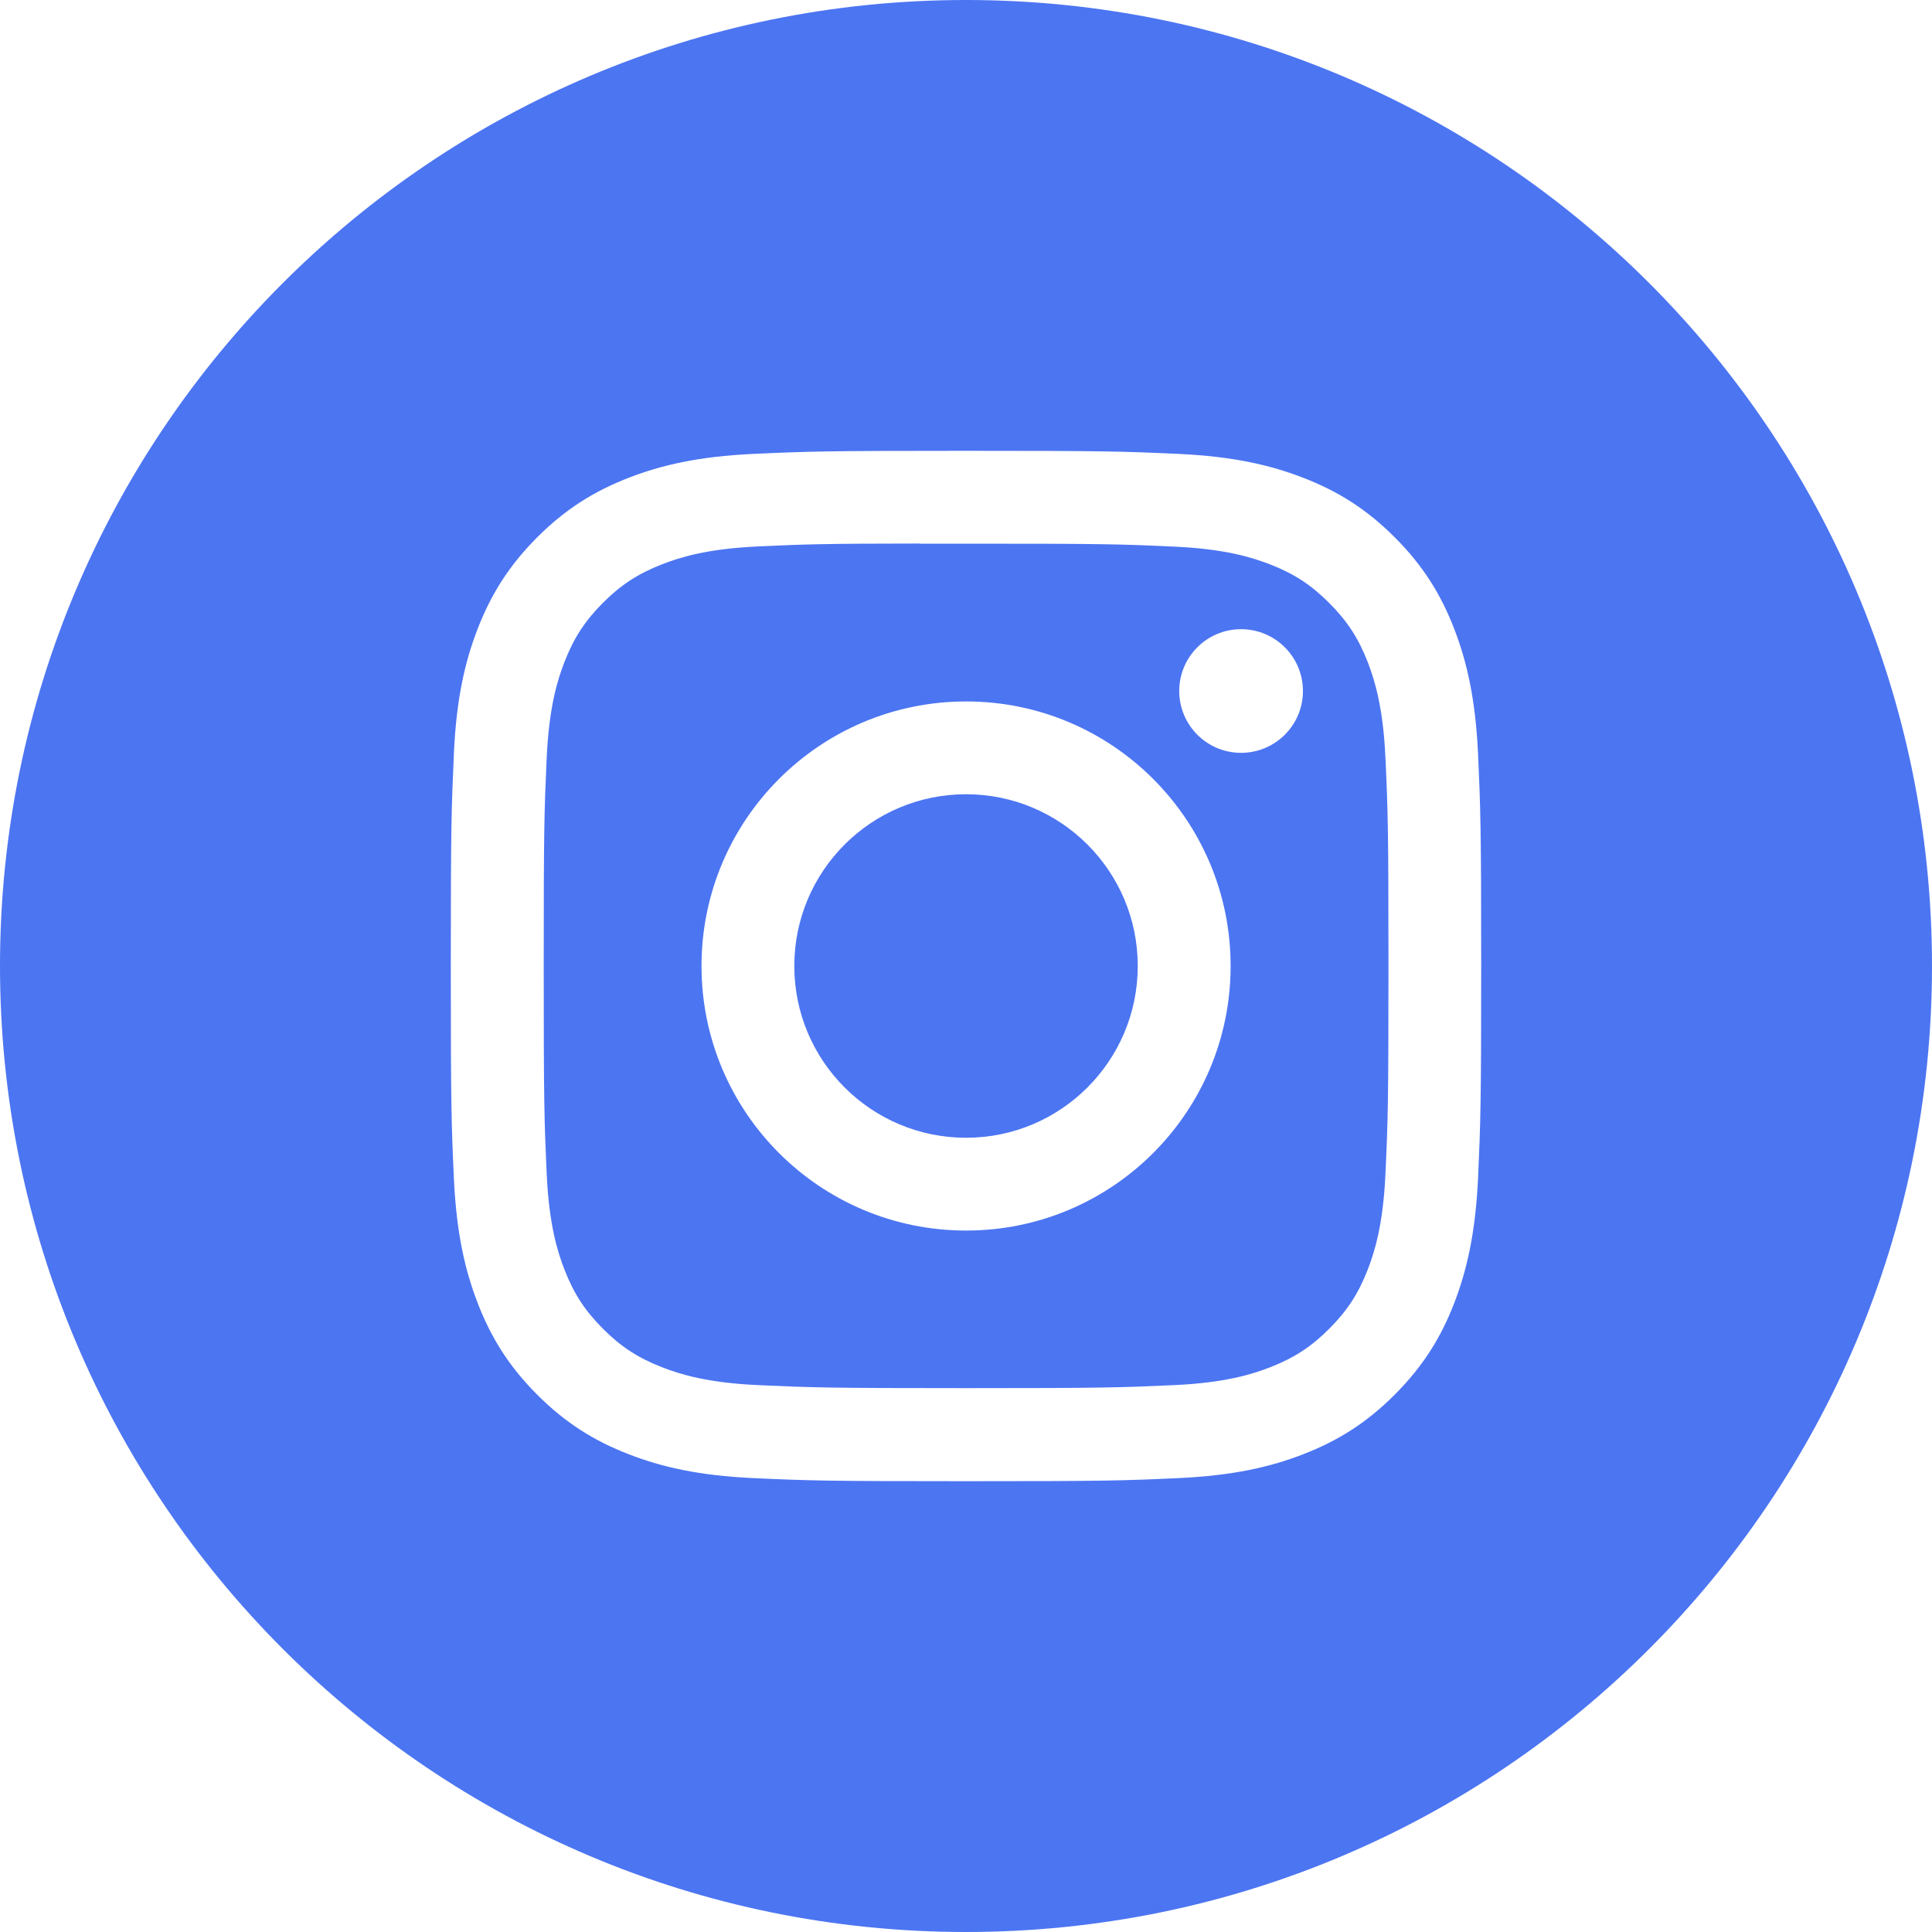 <?xml version="1.0" encoding="UTF-8"?> <svg xmlns="http://www.w3.org/2000/svg" width="30" height="30" viewBox="0 0 30 30" fill="none"> <path fill-rule="evenodd" clip-rule="evenodd" d="M15 0C6.716 0 0 6.716 0 15C0 23.284 6.716 30 15 30C23.284 30 30 23.284 30 15C30 6.716 23.284 0 15 0ZM11.702 7.048C12.555 7.009 12.828 7 15 7H14.998C17.171 7 17.443 7.009 18.296 7.048C19.148 7.087 19.73 7.222 20.239 7.42C20.766 7.624 21.211 7.897 21.656 8.342C22.101 8.787 22.375 9.233 22.579 9.76C22.776 10.268 22.911 10.85 22.951 11.701C22.989 12.555 23 12.827 23 15C23 17.173 22.989 17.445 22.951 18.298C22.911 19.149 22.776 19.731 22.579 20.24C22.375 20.766 22.101 21.212 21.656 21.657C21.212 22.102 20.766 22.376 20.24 22.58C19.731 22.778 19.149 22.913 18.297 22.952C17.444 22.991 17.172 23 14.999 23C12.827 23 12.554 22.991 11.701 22.952C10.849 22.913 10.268 22.778 9.759 22.58C9.233 22.376 8.787 22.102 8.342 21.657C7.897 21.212 7.624 20.766 7.42 20.24C7.222 19.731 7.087 19.15 7.048 18.298C7.009 17.445 7 17.173 7 15C7 12.827 7.01 12.555 7.048 11.701C7.086 10.85 7.221 10.268 7.419 9.759C7.624 9.233 7.898 8.787 8.343 8.342C8.787 7.898 9.234 7.624 9.76 7.42C10.268 7.222 10.85 7.087 11.702 7.048Z" fill="#4C75F2"></path> <path fill-rule="evenodd" clip-rule="evenodd" d="M14.284 8.442C14.423 8.441 14.573 8.442 14.735 8.442L15.002 8.442C17.138 8.442 17.391 8.449 18.235 8.488C19.015 8.523 19.438 8.654 19.72 8.763C20.093 8.908 20.359 9.082 20.639 9.362C20.919 9.642 21.093 9.908 21.238 10.281C21.347 10.563 21.478 10.987 21.513 11.767C21.552 12.61 21.56 12.863 21.56 14.998C21.56 17.133 21.552 17.387 21.513 18.23C21.478 19.01 21.347 19.433 21.238 19.715C21.093 20.088 20.919 20.354 20.639 20.634C20.359 20.914 20.093 21.087 19.72 21.232C19.438 21.342 19.015 21.472 18.235 21.508C17.391 21.546 17.138 21.555 15.002 21.555C12.866 21.555 12.612 21.546 11.769 21.508C10.989 21.472 10.566 21.342 10.284 21.232C9.91 21.087 9.644 20.914 9.364 20.634C9.084 20.354 8.91 20.088 8.765 19.714C8.655 19.433 8.525 19.009 8.489 18.229C8.451 17.386 8.443 17.133 8.443 14.996C8.443 12.86 8.451 12.608 8.489 11.765C8.525 10.985 8.655 10.561 8.765 10.279C8.91 9.906 9.084 9.639 9.364 9.359C9.644 9.079 9.91 8.906 10.284 8.761C10.566 8.651 10.989 8.521 11.769 8.485C12.507 8.451 12.793 8.441 14.284 8.44V8.442ZM19.271 9.77C18.741 9.77 18.311 10.2 18.311 10.73C18.311 11.26 18.741 11.69 19.271 11.69C19.802 11.69 20.232 11.26 20.232 10.73C20.232 10.2 19.802 9.77 19.271 9.77V9.77ZM10.893 15C10.893 12.731 12.733 10.892 15.002 10.892C17.27 10.892 19.109 12.731 19.109 15C19.109 17.269 17.27 19.108 15.002 19.108C12.733 19.108 10.893 17.269 10.893 15Z" fill="#4C75F2"></path> <path d="M15.001 12.333C16.473 12.333 17.667 13.527 17.667 15C17.667 16.473 16.473 17.667 15.001 17.667C13.528 17.667 12.334 16.473 12.334 15C12.334 13.527 13.528 12.333 15.001 12.333Z" fill="#4C75F2"></path> </svg> 